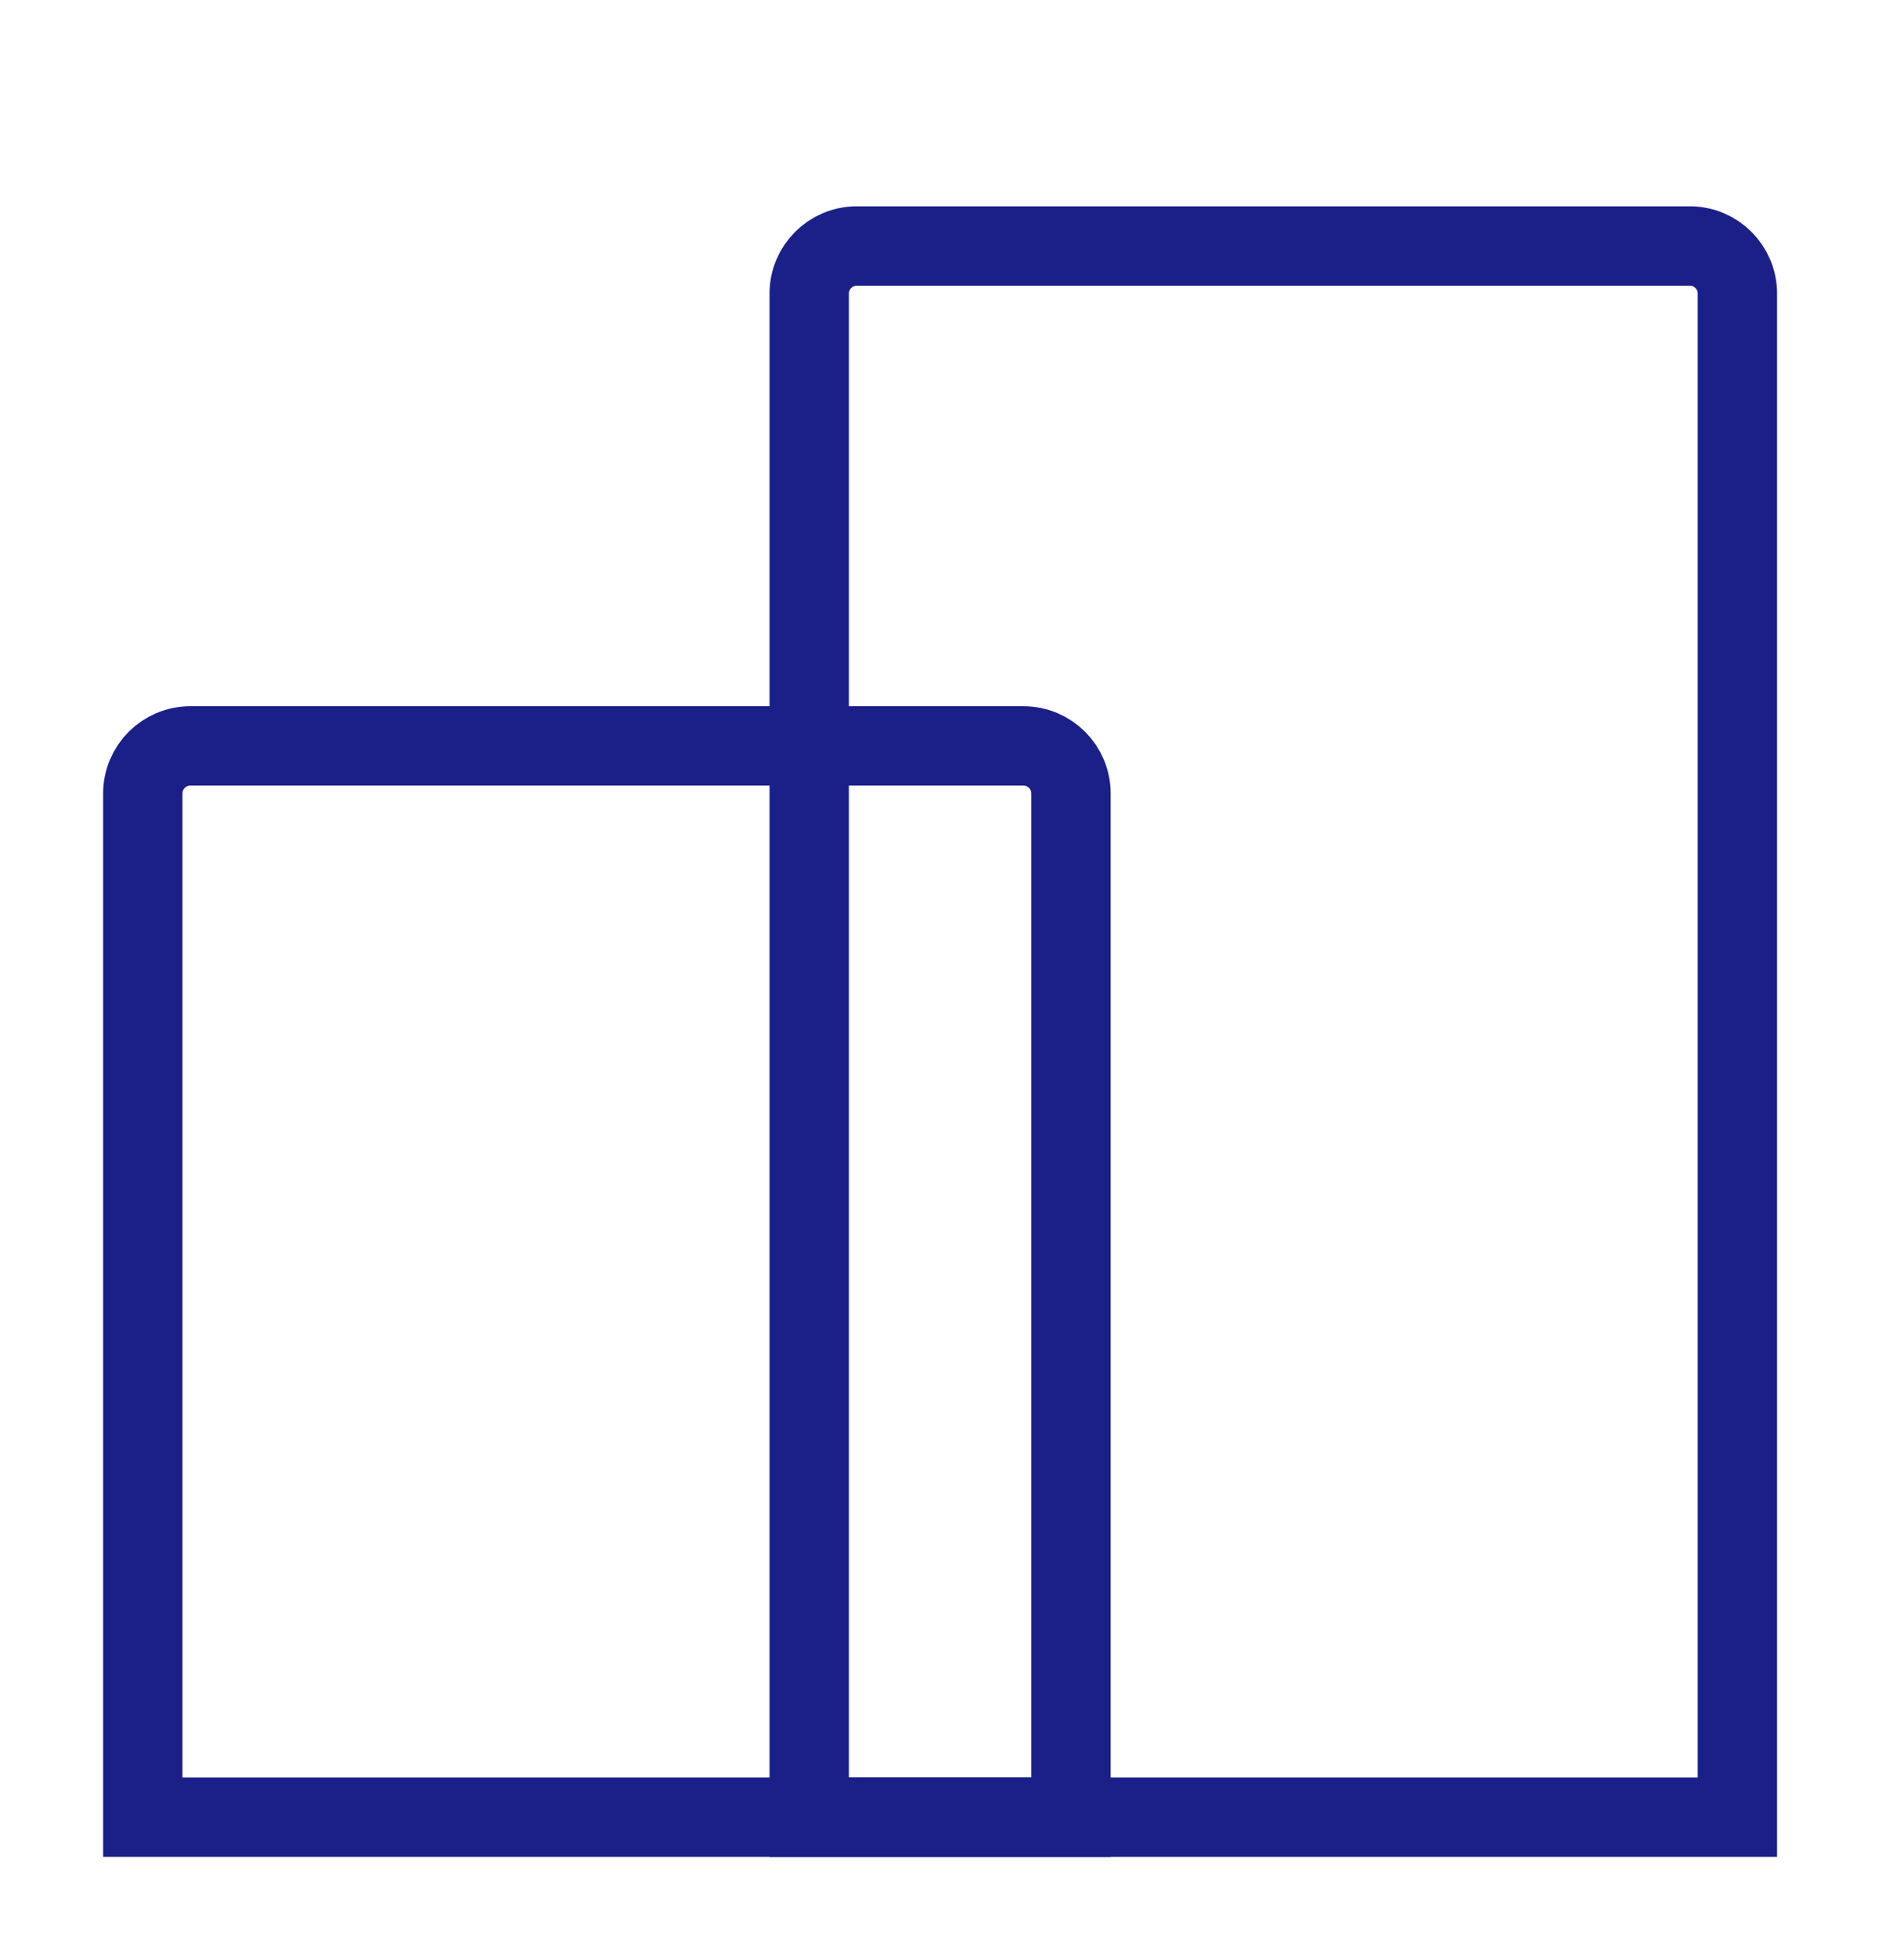 <svg width="36" height="37" viewBox="0 0 36 37" fill="none" xmlns="http://www.w3.org/2000/svg">
<path d="M15.3 5.55C15.3 5.053 15.703 4.65 16.2 4.65H31.95C32.447 4.65 32.85 5.053 32.85 5.55V34.35H15.3V5.55Z" stroke="#1B2088" stroke-width="1.5"/>
<path d="M2.7 15C2.7 14.503 3.103 14.1 3.6 14.1H19.35C19.847 14.1 20.25 14.503 20.25 15V34.35H2.7V15Z" stroke="#1B2088" stroke-width="1.5"/>
</svg>
